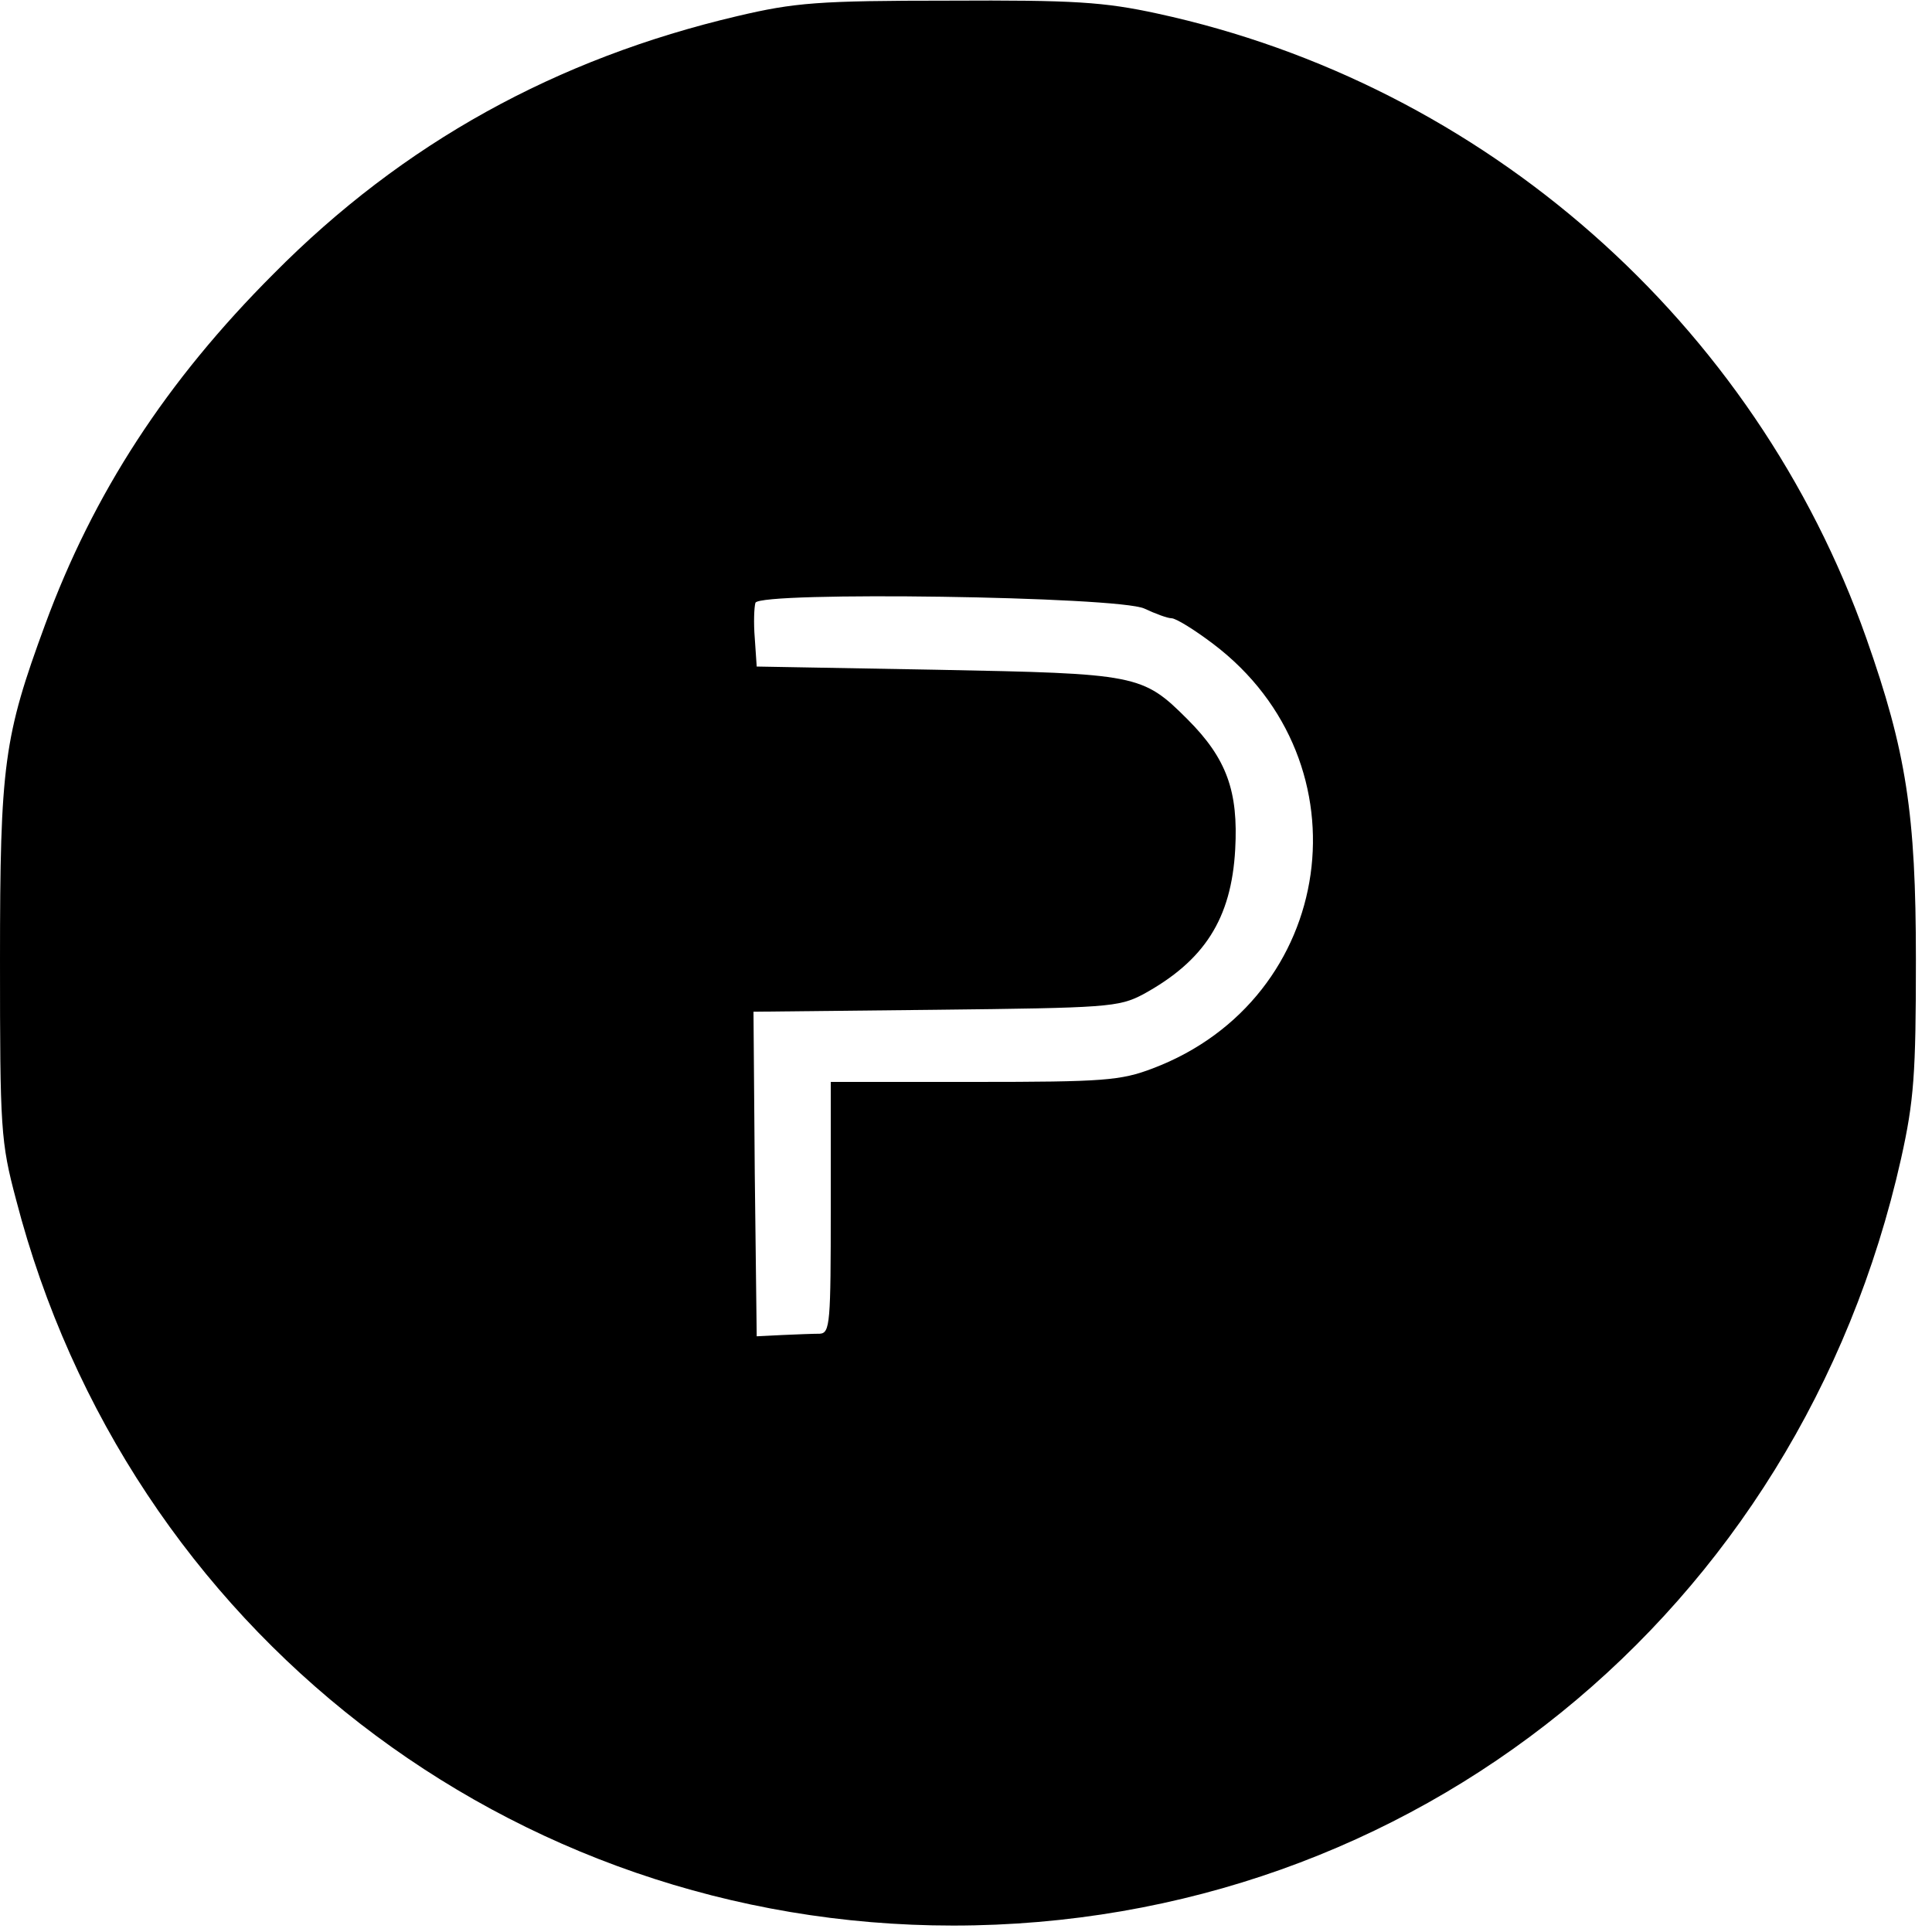 <?xml version="1.0" standalone="no"?>
<!DOCTYPE svg PUBLIC "-//W3C//DTD SVG 20010904//EN"
 "http://www.w3.org/TR/2001/REC-SVG-20010904/DTD/svg10.dtd">
<svg version="1.0" xmlns="http://www.w3.org/2000/svg"
 width="300pt" height="300pt" viewBox="0 0 300 300"
 preserveAspectRatio="xMidYMid meet">
<g transform="translate(0,300) scale(0.1,-0.1)"
fill="#000000" stroke="none">
<path d="M1145 2975 c-281 -66 -519 -197 -720 -400 -167 -167 -280 -341 -355
-545 -64 -174 -70 -217 -70 -521 0 -262 1 -282 25 -372 173 -667 767 -1127
1455 -1127 714 0 1314 486 1472 1191 20 90 23 131 23 309 0 227 -15 323 -77
499 -173 490 -593 860 -1101 970 -83 18 -129 21 -324 20 -202 0 -239 -3 -328
-24z m632 -920 c17 -8 36 -15 42 -15 7 0 36 -18 65 -40 243 -184 191 -551 -94
-659 -50 -19 -76 -21 -277 -21 l-223 0 0 -195 c0 -179 -1 -195 -17 -196 -10 0
-36 -1 -58 -2 l-40 -2 -3 252 -2 252 282 3 c267 3 285 4 323 24 95 52 137 117
143 225 5 90 -13 141 -74 202 -70 70 -78 71 -389 77 l-280 5 -3 44 c-2 24 -1
48 1 55 7 18 563 10 604 -9z"/>
</g>
</svg>
